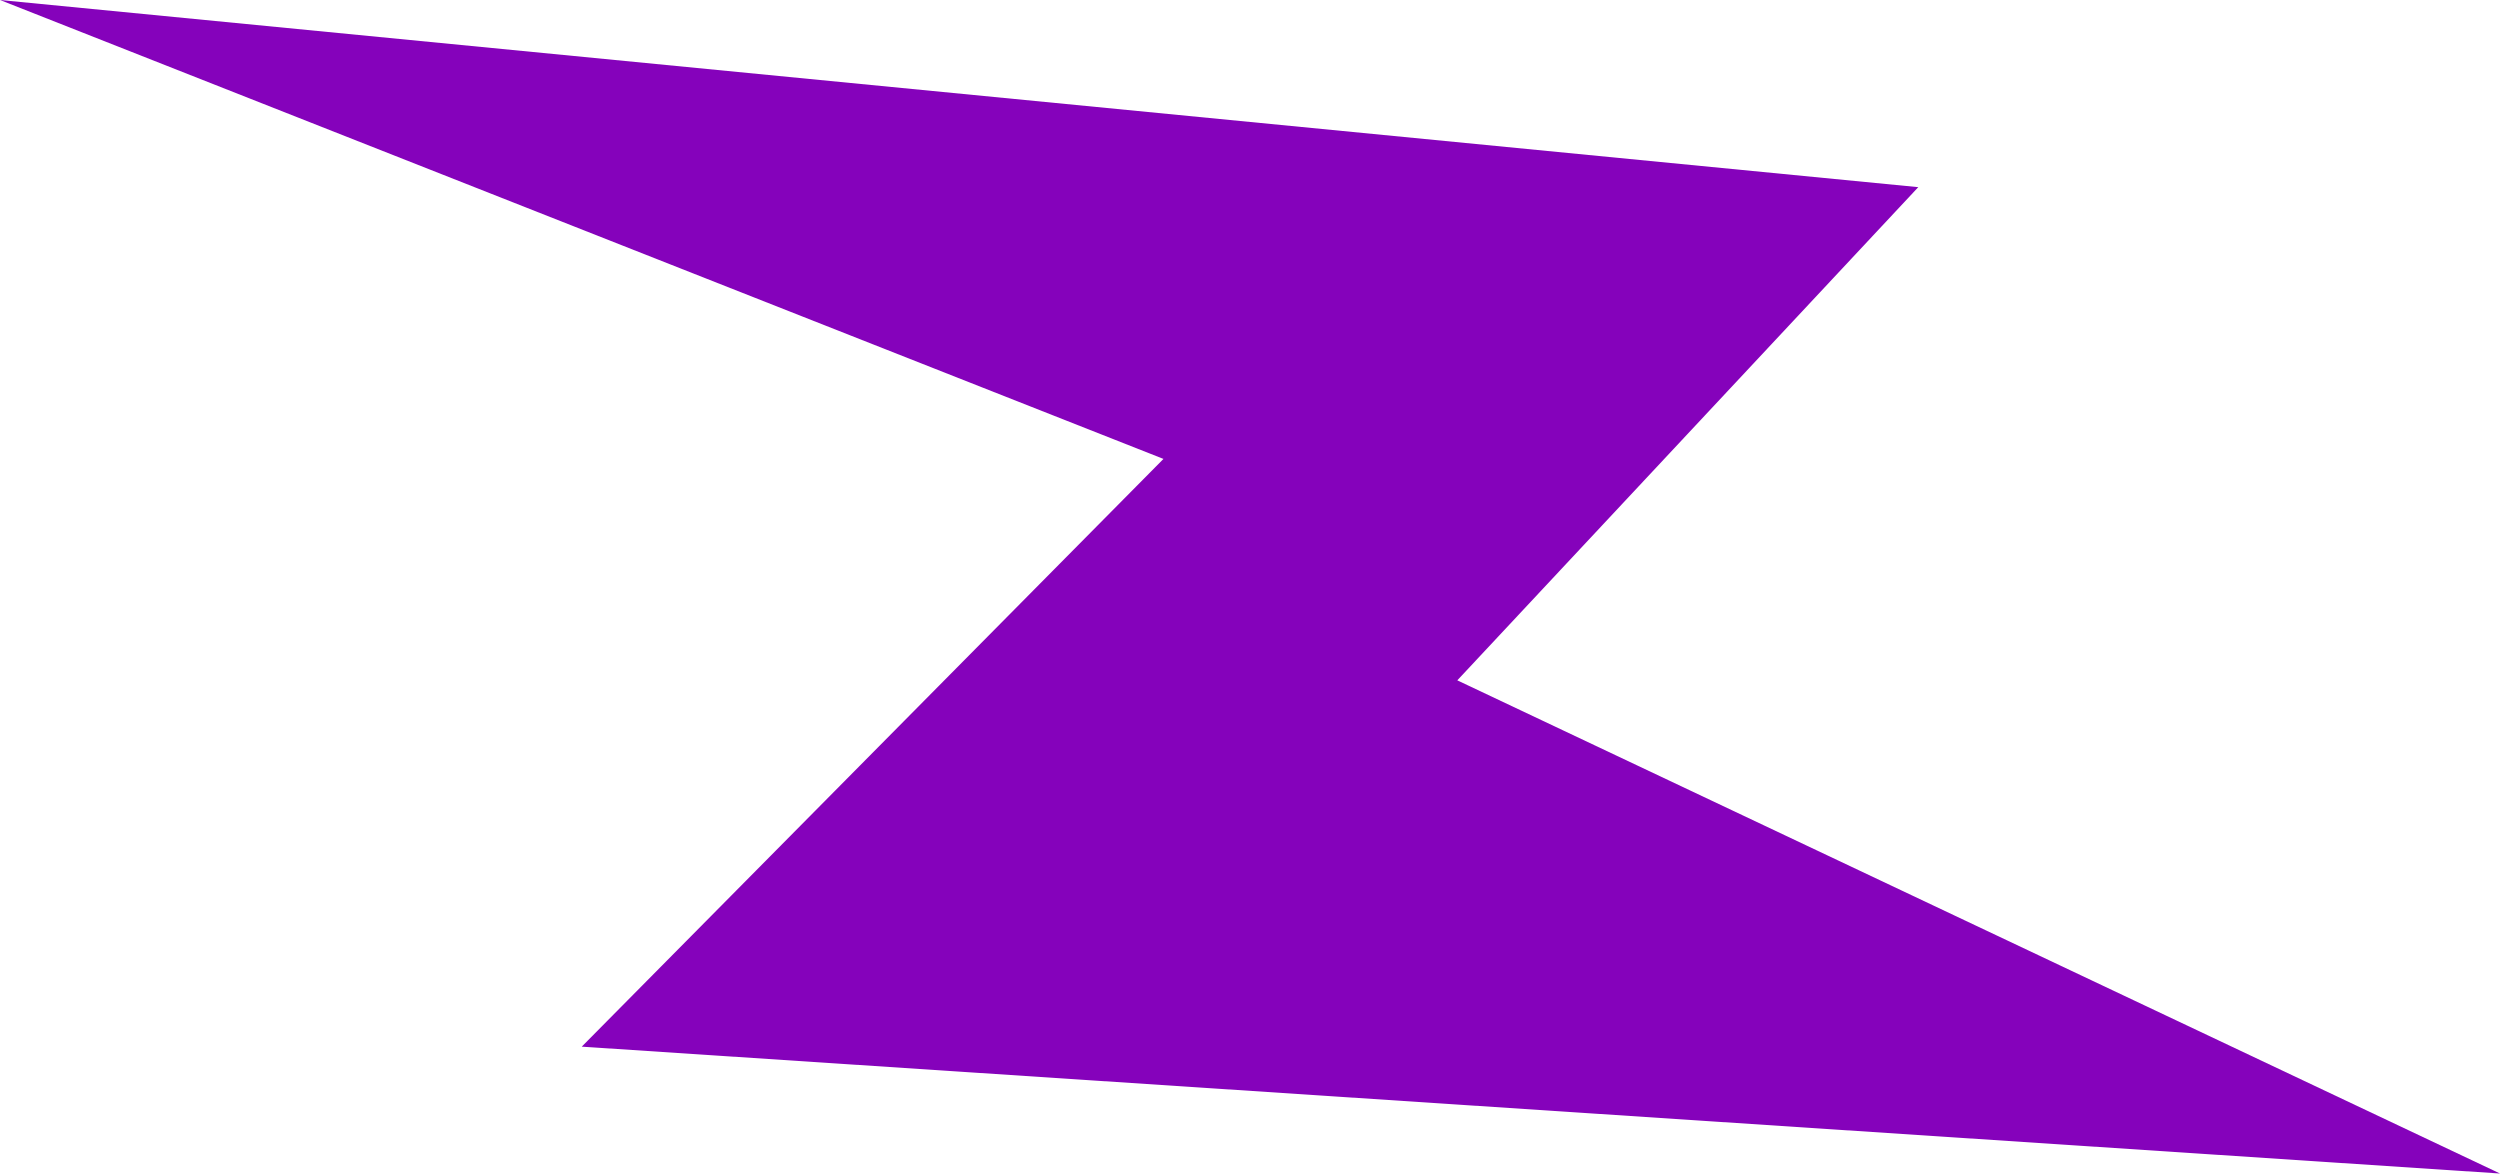 <svg xmlns="http://www.w3.org/2000/svg" viewBox="0 0 378.01 177.44"><defs><style>.cls-1{fill:#8502bb;}</style></defs><g id="Capa_2" data-name="Capa 2"><g id="Capa_1-2" data-name="Capa 1"><polygon class="cls-1" points="0 0 175.92 69.39 87.96 158.26 378.01 177.44 220.35 102.87 290.05 28.3 0 0"/></g></g></svg>